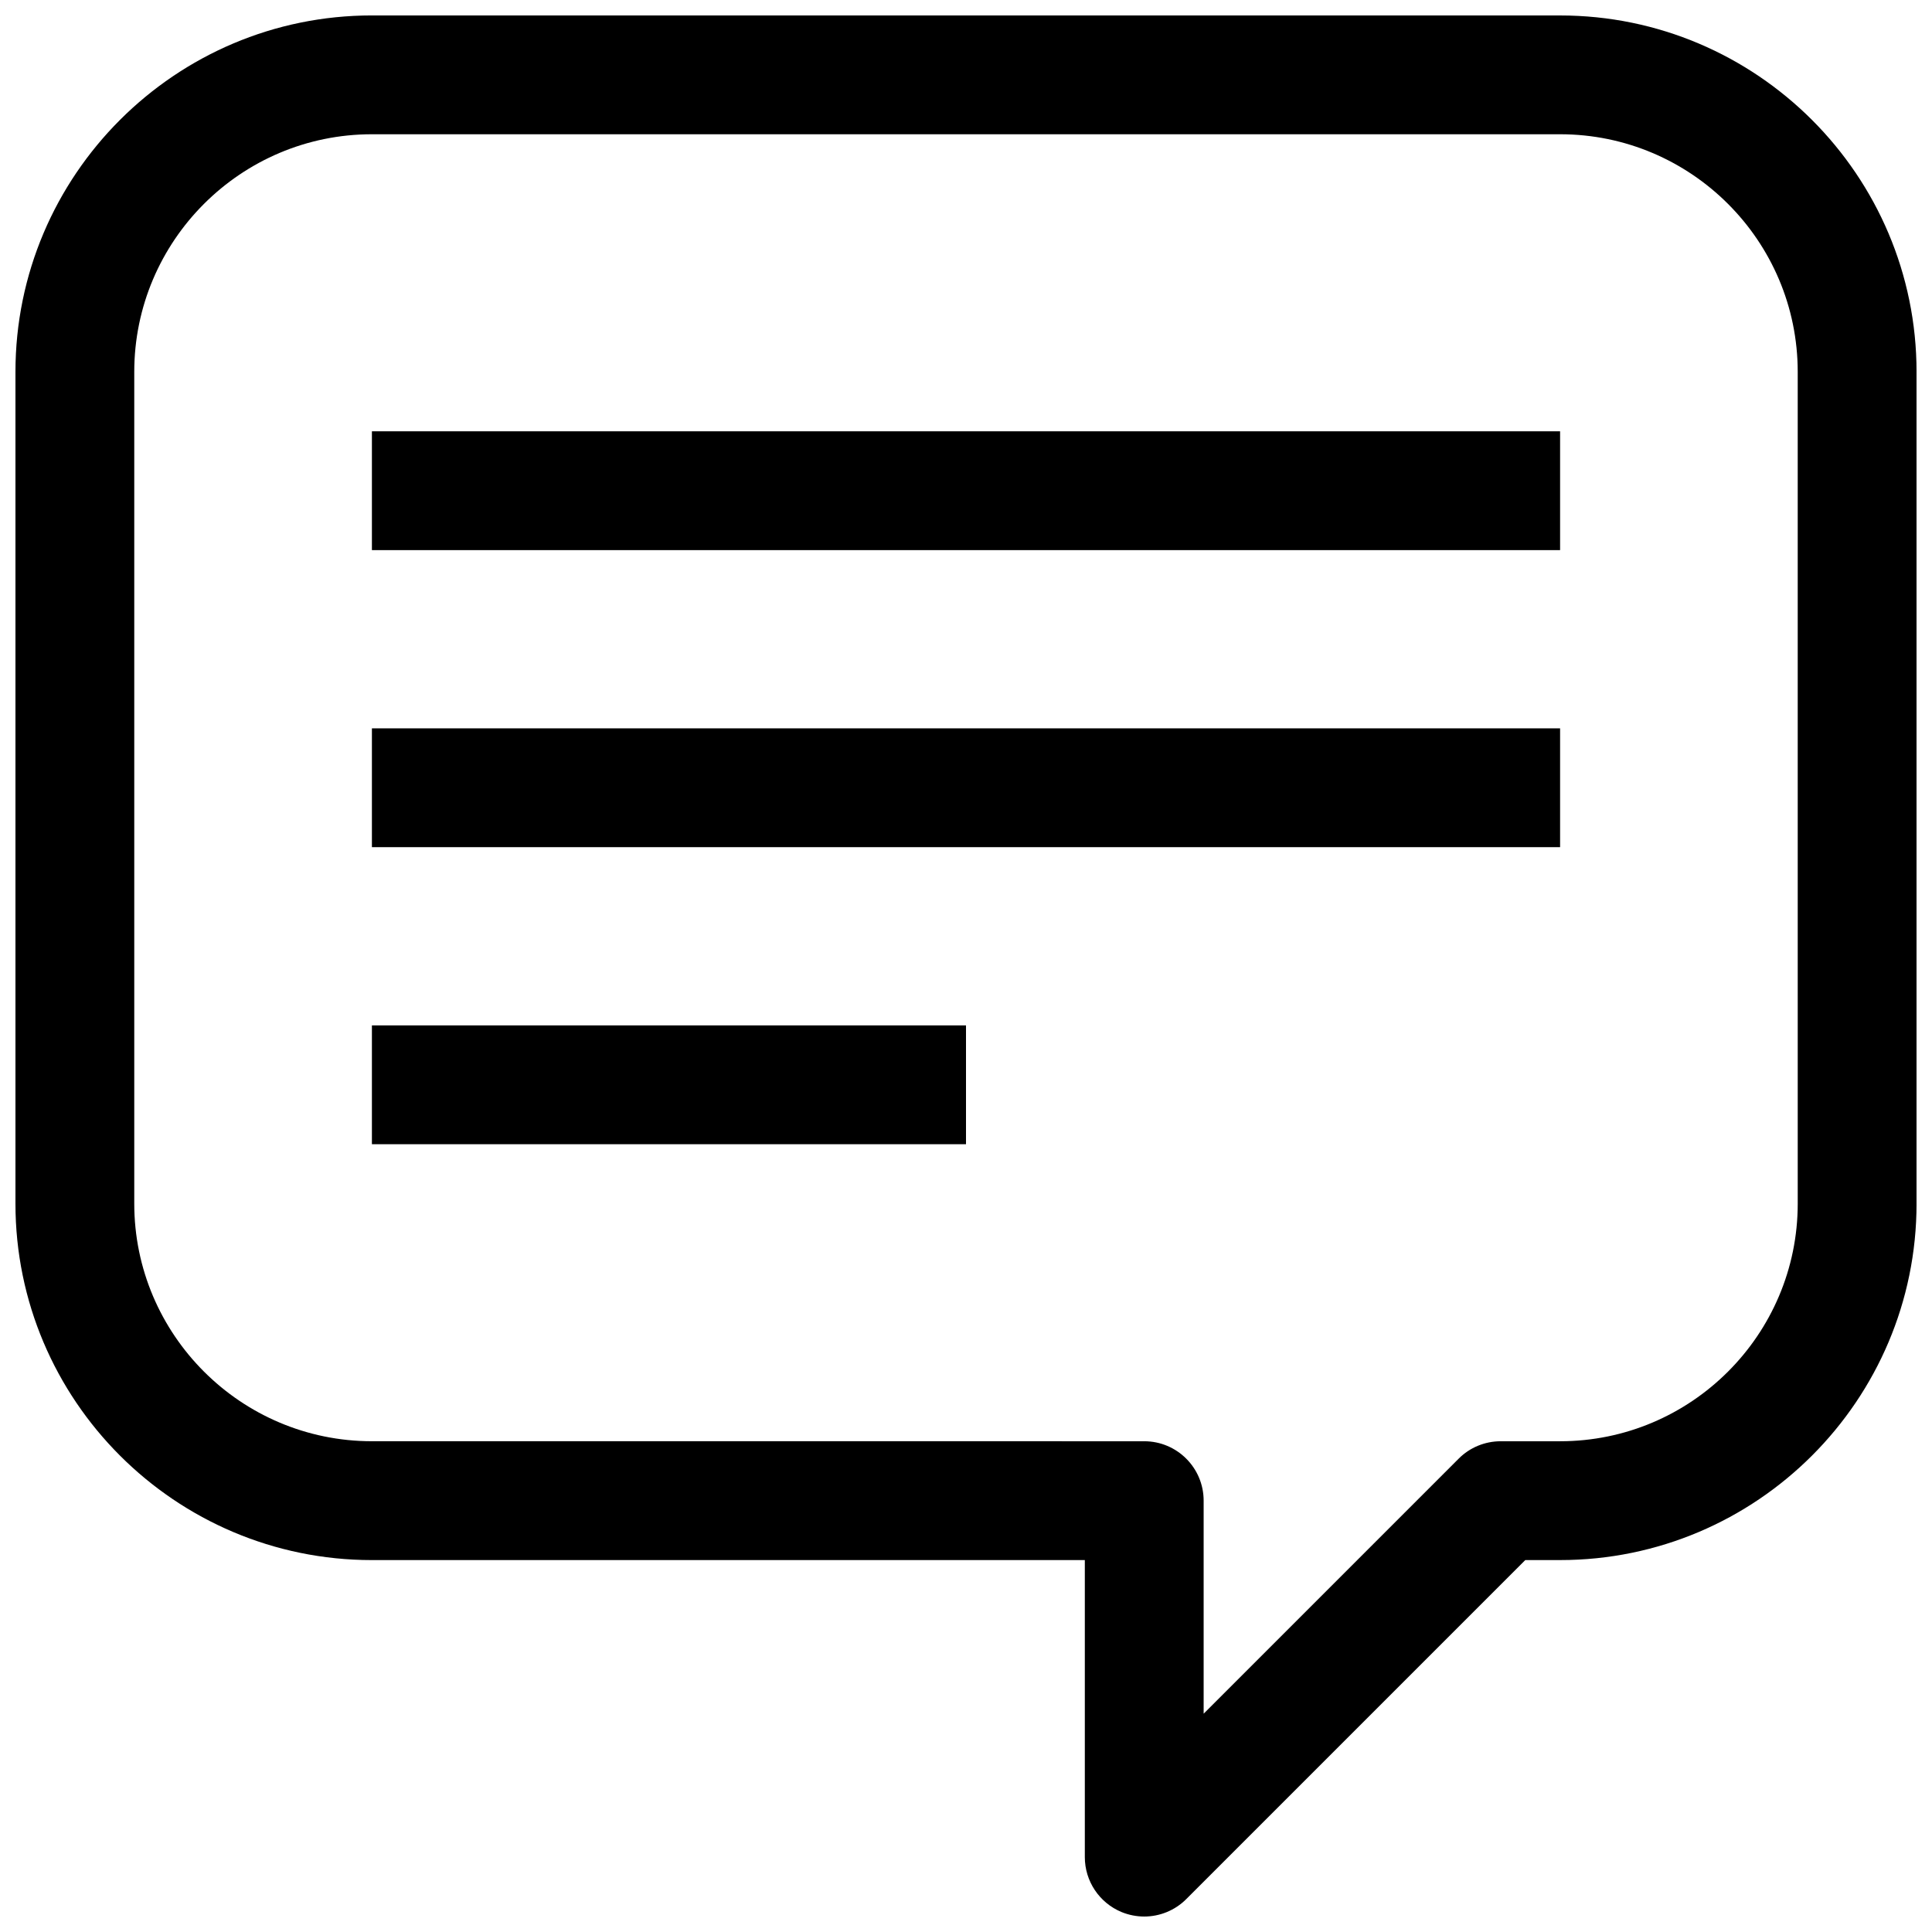 <?xml version="1.0" encoding="UTF-8"?>
<!-- Uploaded to: SVG Repo, www.svgrepo.com, Generator: SVG Repo Mixer Tools -->
<svg width="800px" height="800px" version="1.1" viewBox="144 144 512 512" xmlns="http://www.w3.org/2000/svg">
 <defs>
  <clipPath id="a">
   <path d="m148.09 148.09h503.81v503.81h-503.81z"/>
  </clipPath>
 </defs>
 <g clip-path="url(#a)">
  <path d="m557.44 148.09h-314.88c-52.098 0-94.465 42.367-94.465 94.465v220.42c0 52.098 42.367 94.465 94.465 94.465h188.93v78.719c0 6.359 3.84 12.105 9.715 14.547 1.949 0.801 3.996 1.195 6.027 1.195 4.094 0 8.125-1.605 11.133-4.613l89.852-89.852h9.223c52.098 0 94.465-42.367 94.465-94.465v-220.41c0-52.098-42.367-94.465-94.465-94.465zm62.977 314.88c0 34.73-28.246 62.977-62.977 62.977h-15.742c-4.172 0-8.188 1.652-11.133 4.613l-67.586 67.586v-56.457c0-8.691-7.055-15.742-15.742-15.742l-204.68-0.004c-34.73 0-62.977-28.246-62.977-62.977v-220.41c0-34.73 28.246-62.977 62.977-62.977h314.88c34.73 0 62.977 28.246 62.977 62.977z"/>
 </g>
 <path d="m242.56 258.3h314.88v31.488h-314.88z"/>
 <path d="m242.56 337.02h314.88v31.488h-314.88z"/>
 <path d="m242.56 415.74h157.44v31.488h-157.44z"/>
</svg>